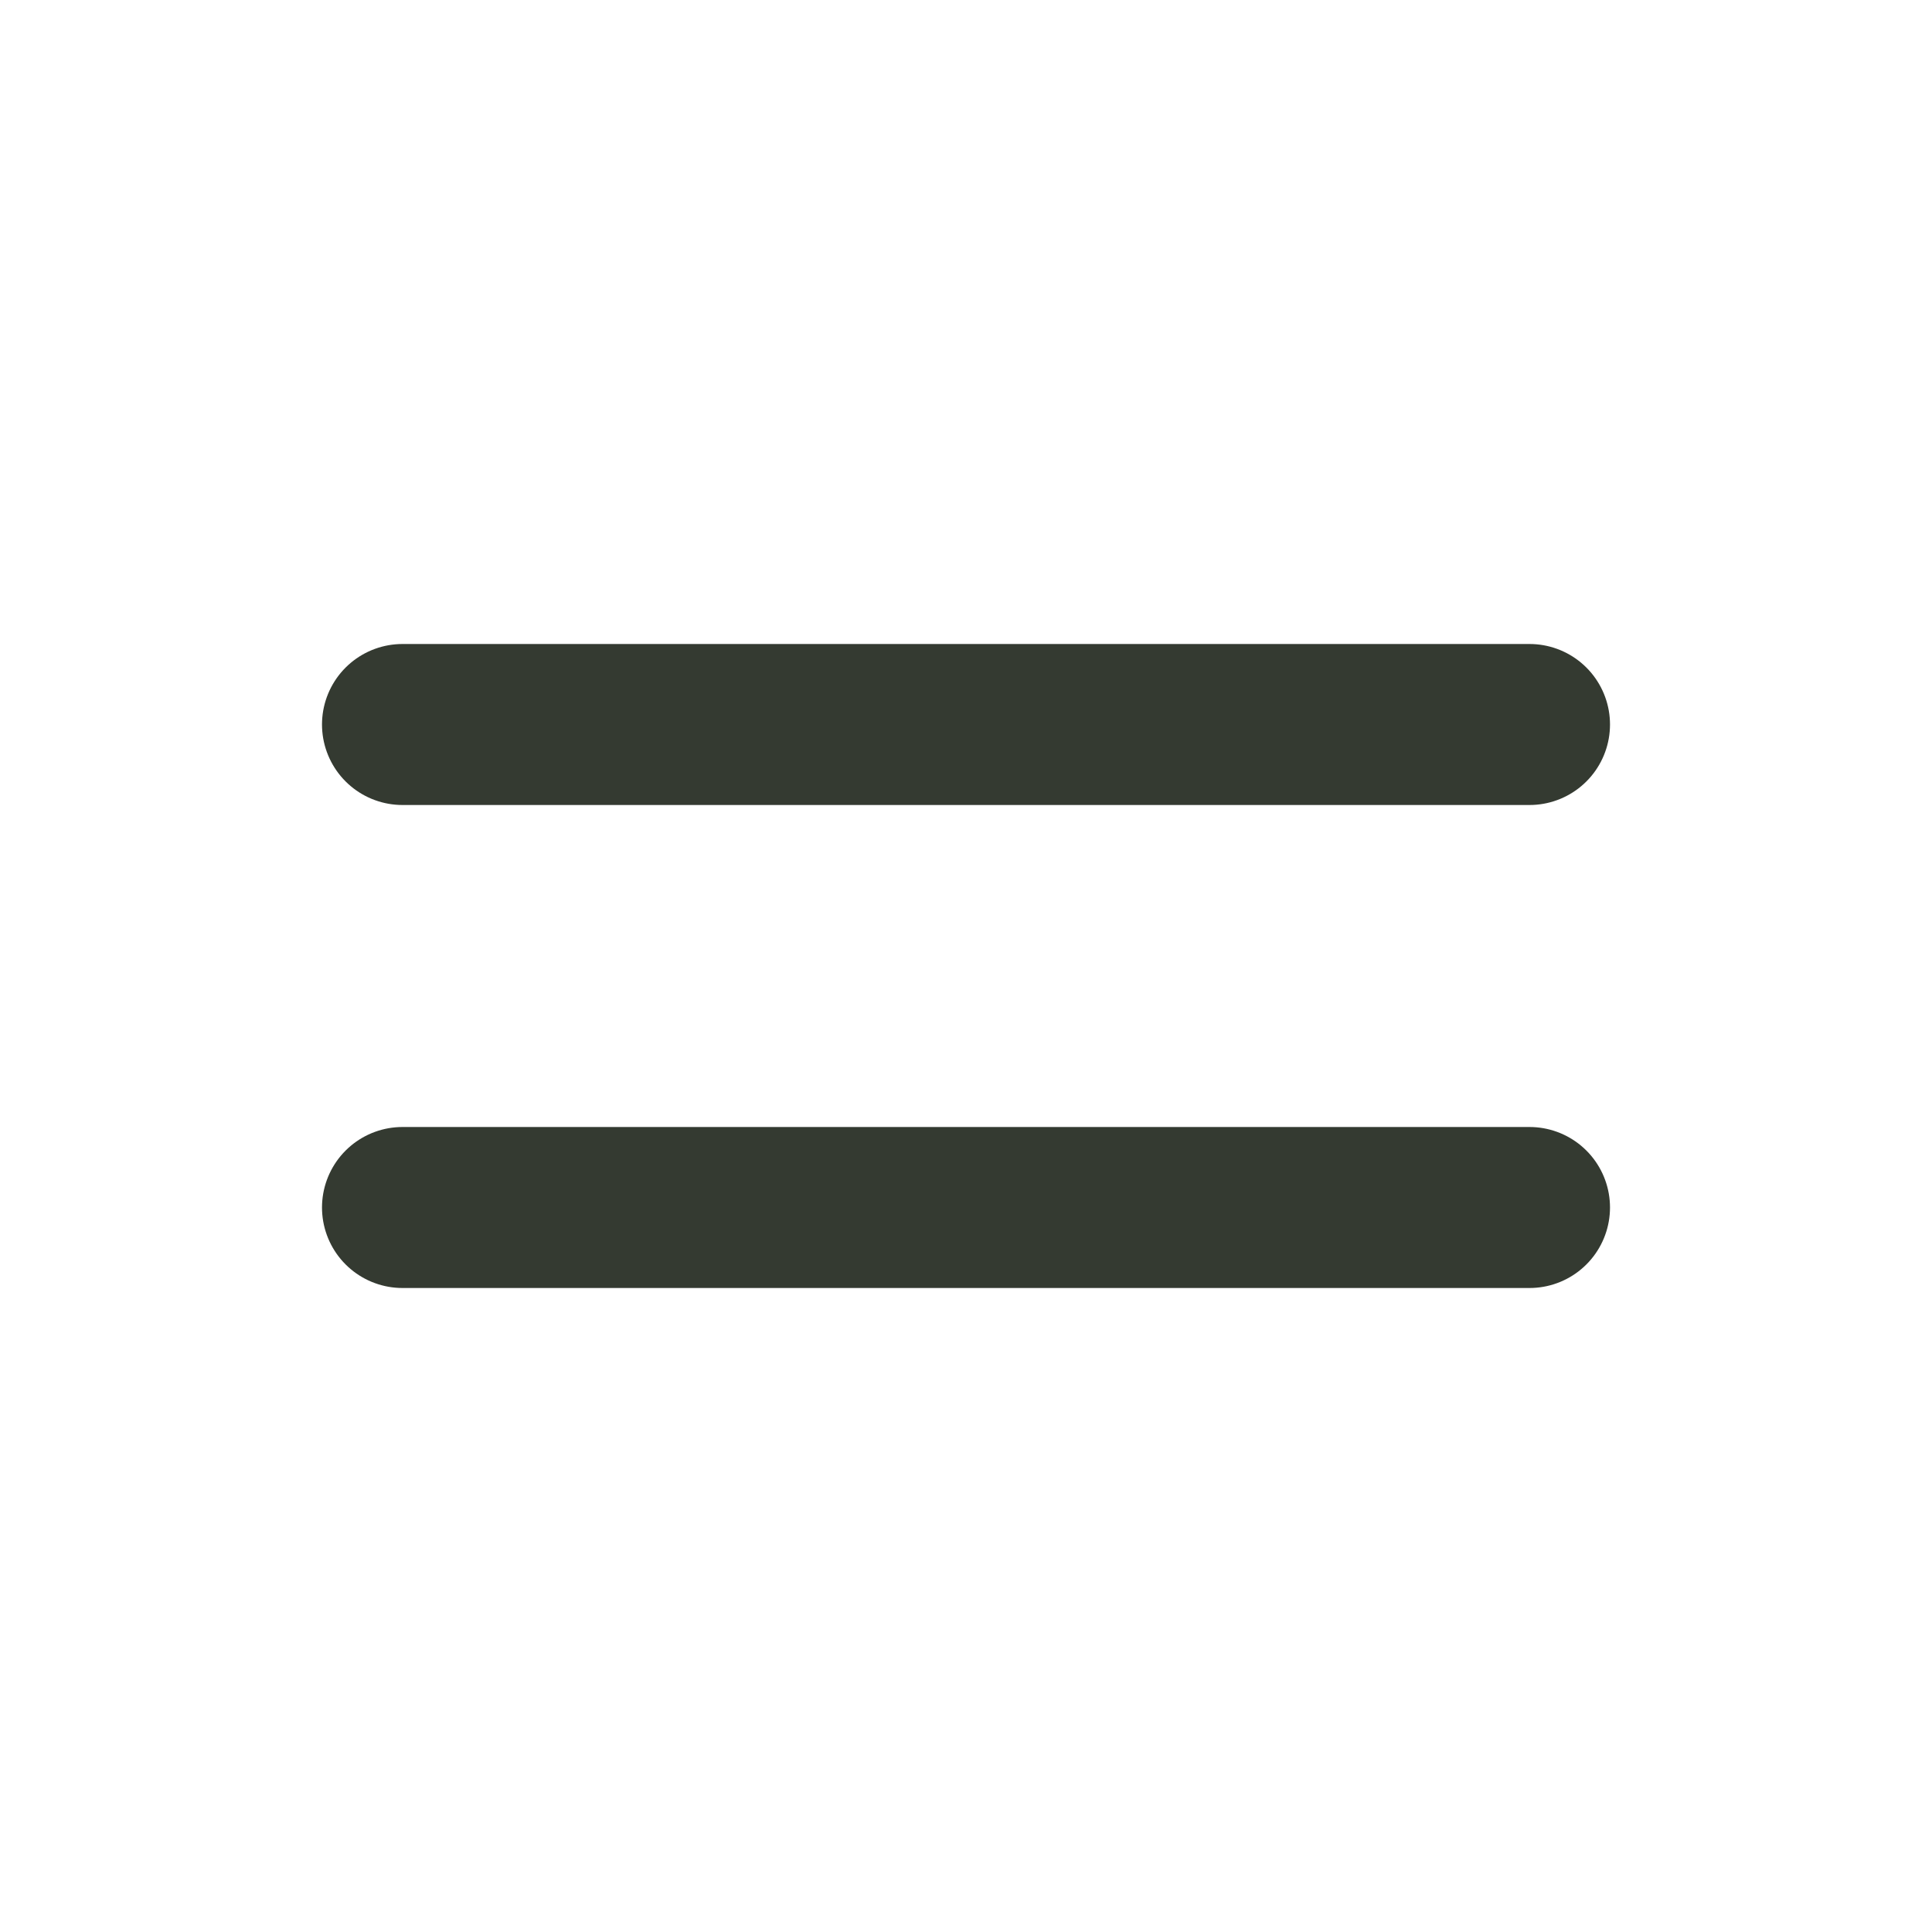 <svg width="24" height="24" viewBox="0 0 24 24" fill="none" xmlns="http://www.w3.org/2000/svg">
<path d="M5 15H19" stroke="#343A31" stroke-width="2" stroke-linecap="round" stroke-linejoin="round"/>
<path d="M5 9H19" stroke="#343A31" stroke-width="2" stroke-linecap="round" stroke-linejoin="round"/>
</svg>
